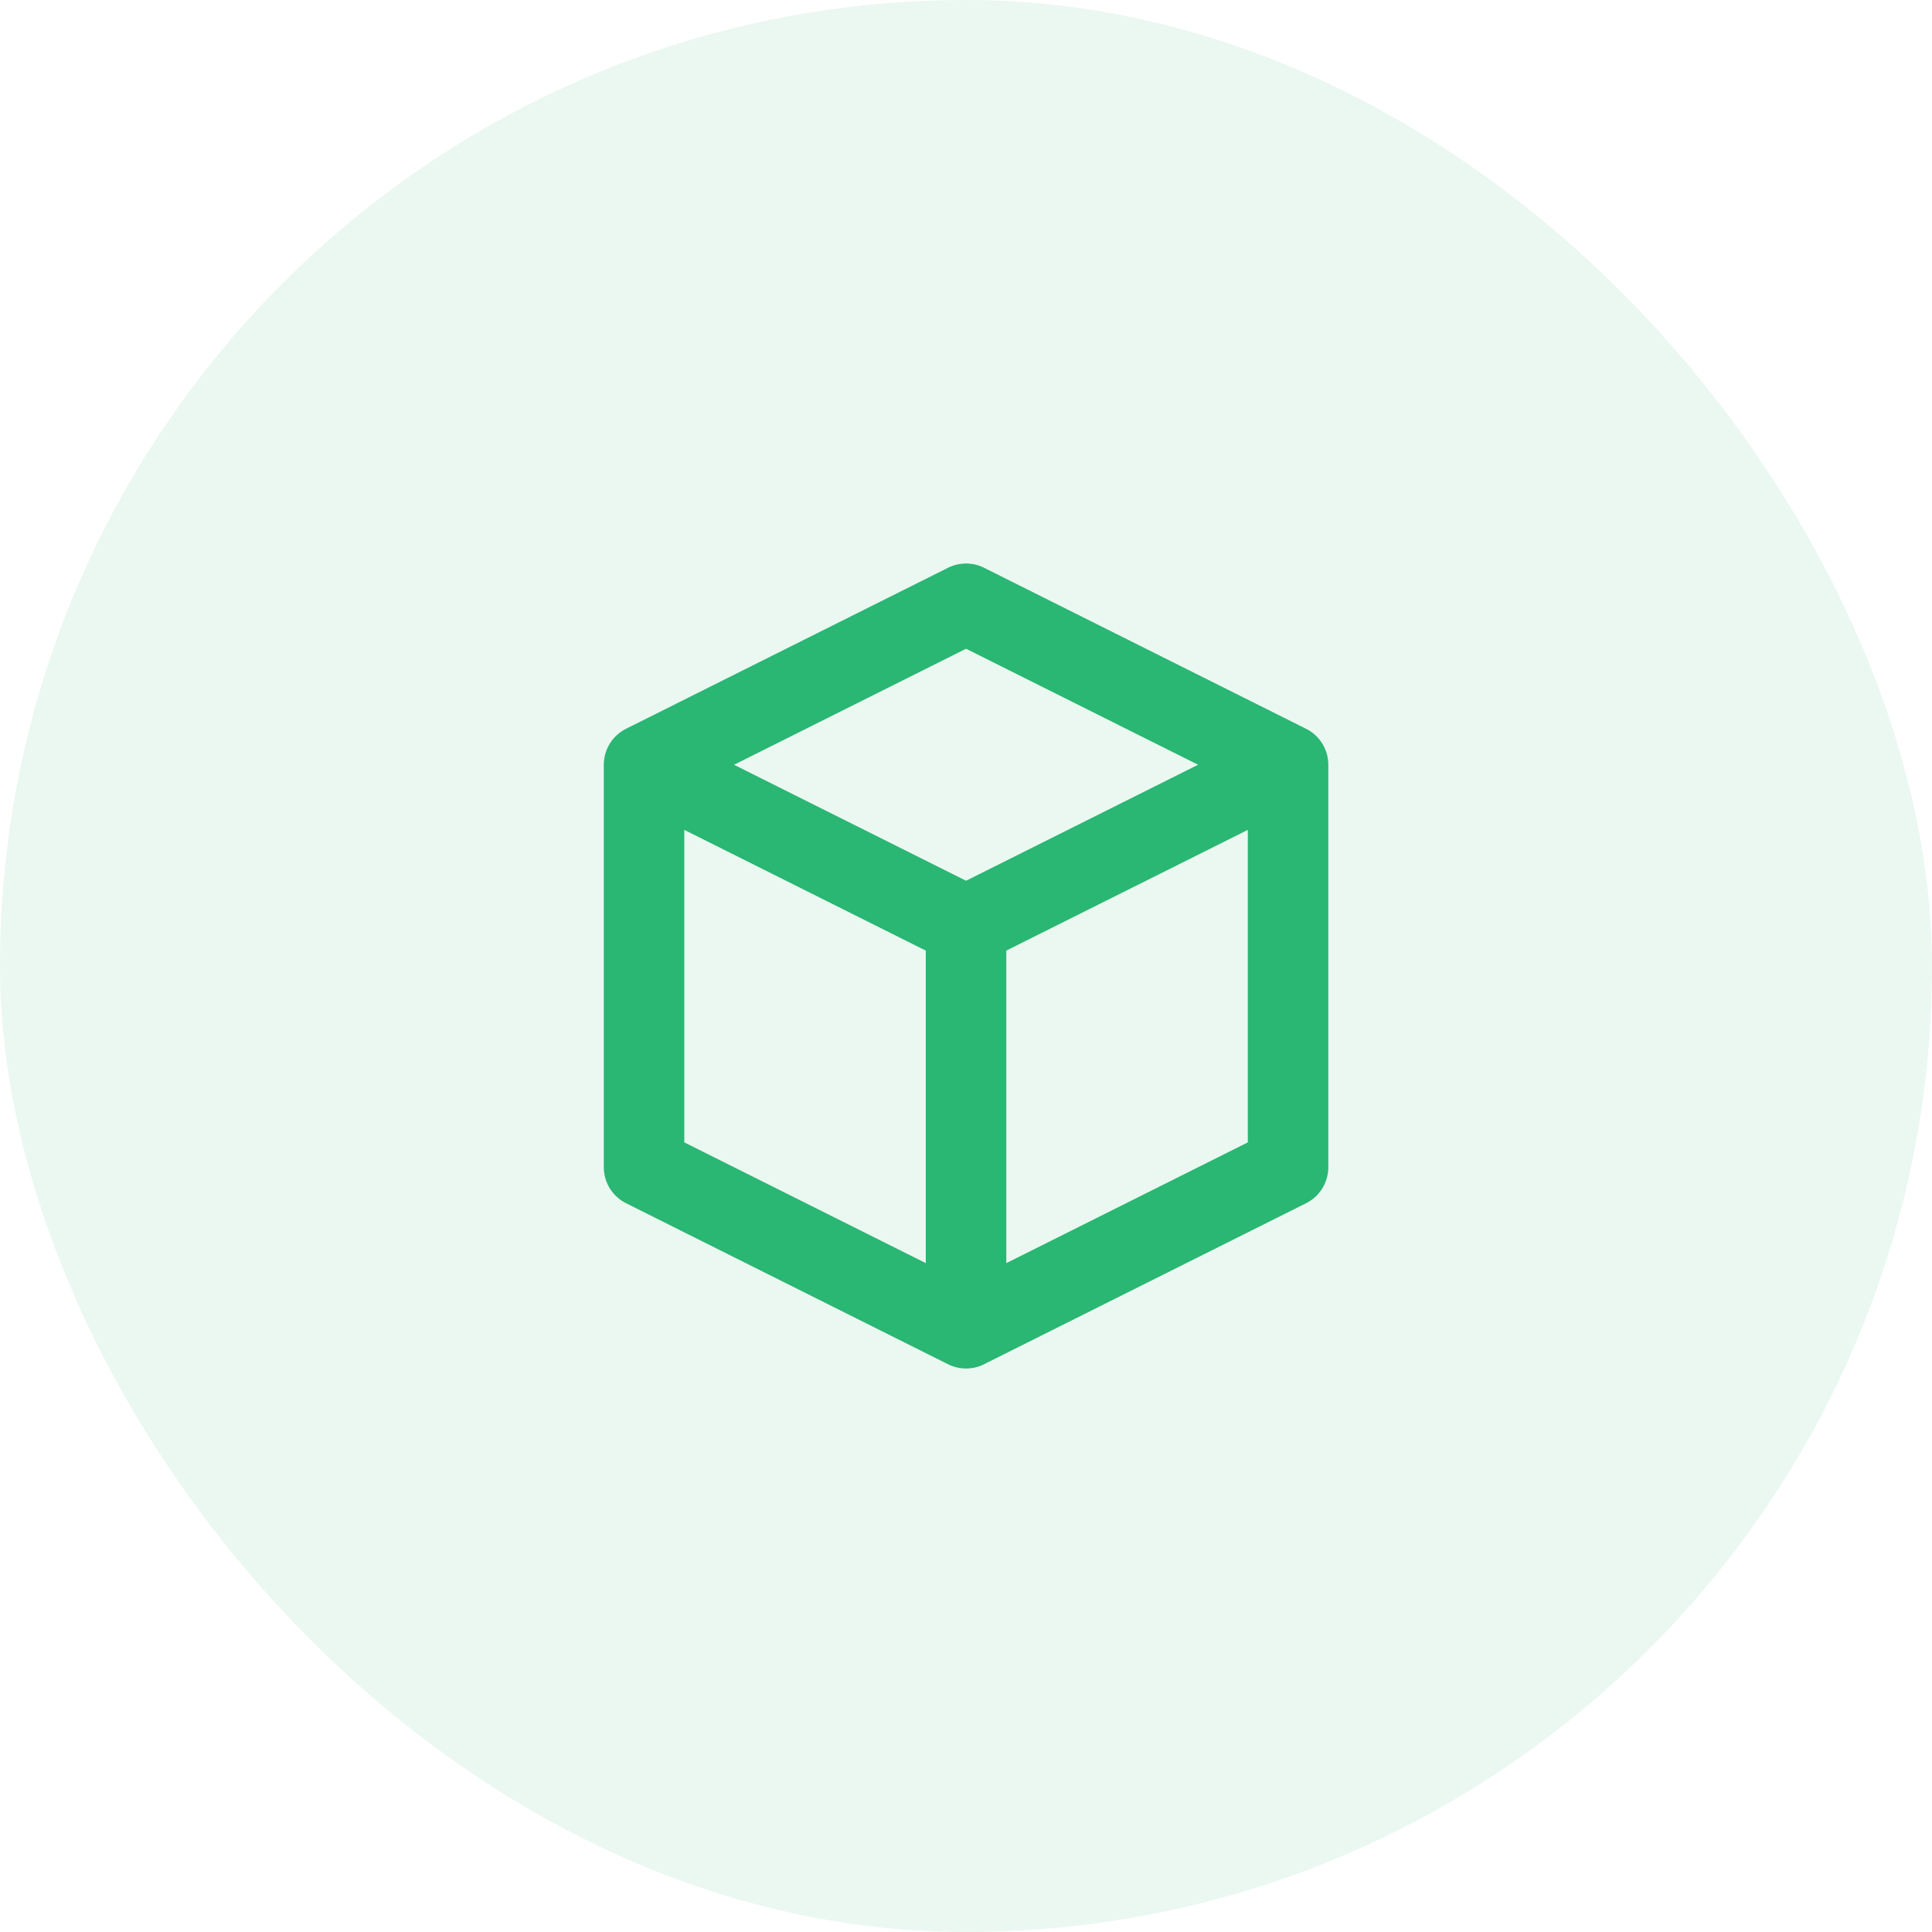 <svg xmlns="http://www.w3.org/2000/svg" width="56" height="56" viewBox="0 0 56 56" fill="none"><rect width="56" height="56" rx="28" fill="#2AB673" fill-opacity="0.1"></rect><path d="M37.335 22.167L28.001 17.5L18.668 22.167M37.335 22.167L28.001 26.833M37.335 22.167V33.833L28.001 38.5M18.668 22.167L28.001 26.833M18.668 22.167V33.833L28.001 38.5M28.001 26.833V38.5" stroke="#2AB673" stroke-width="2.333" stroke-linecap="round" stroke-linejoin="round"></path></svg>